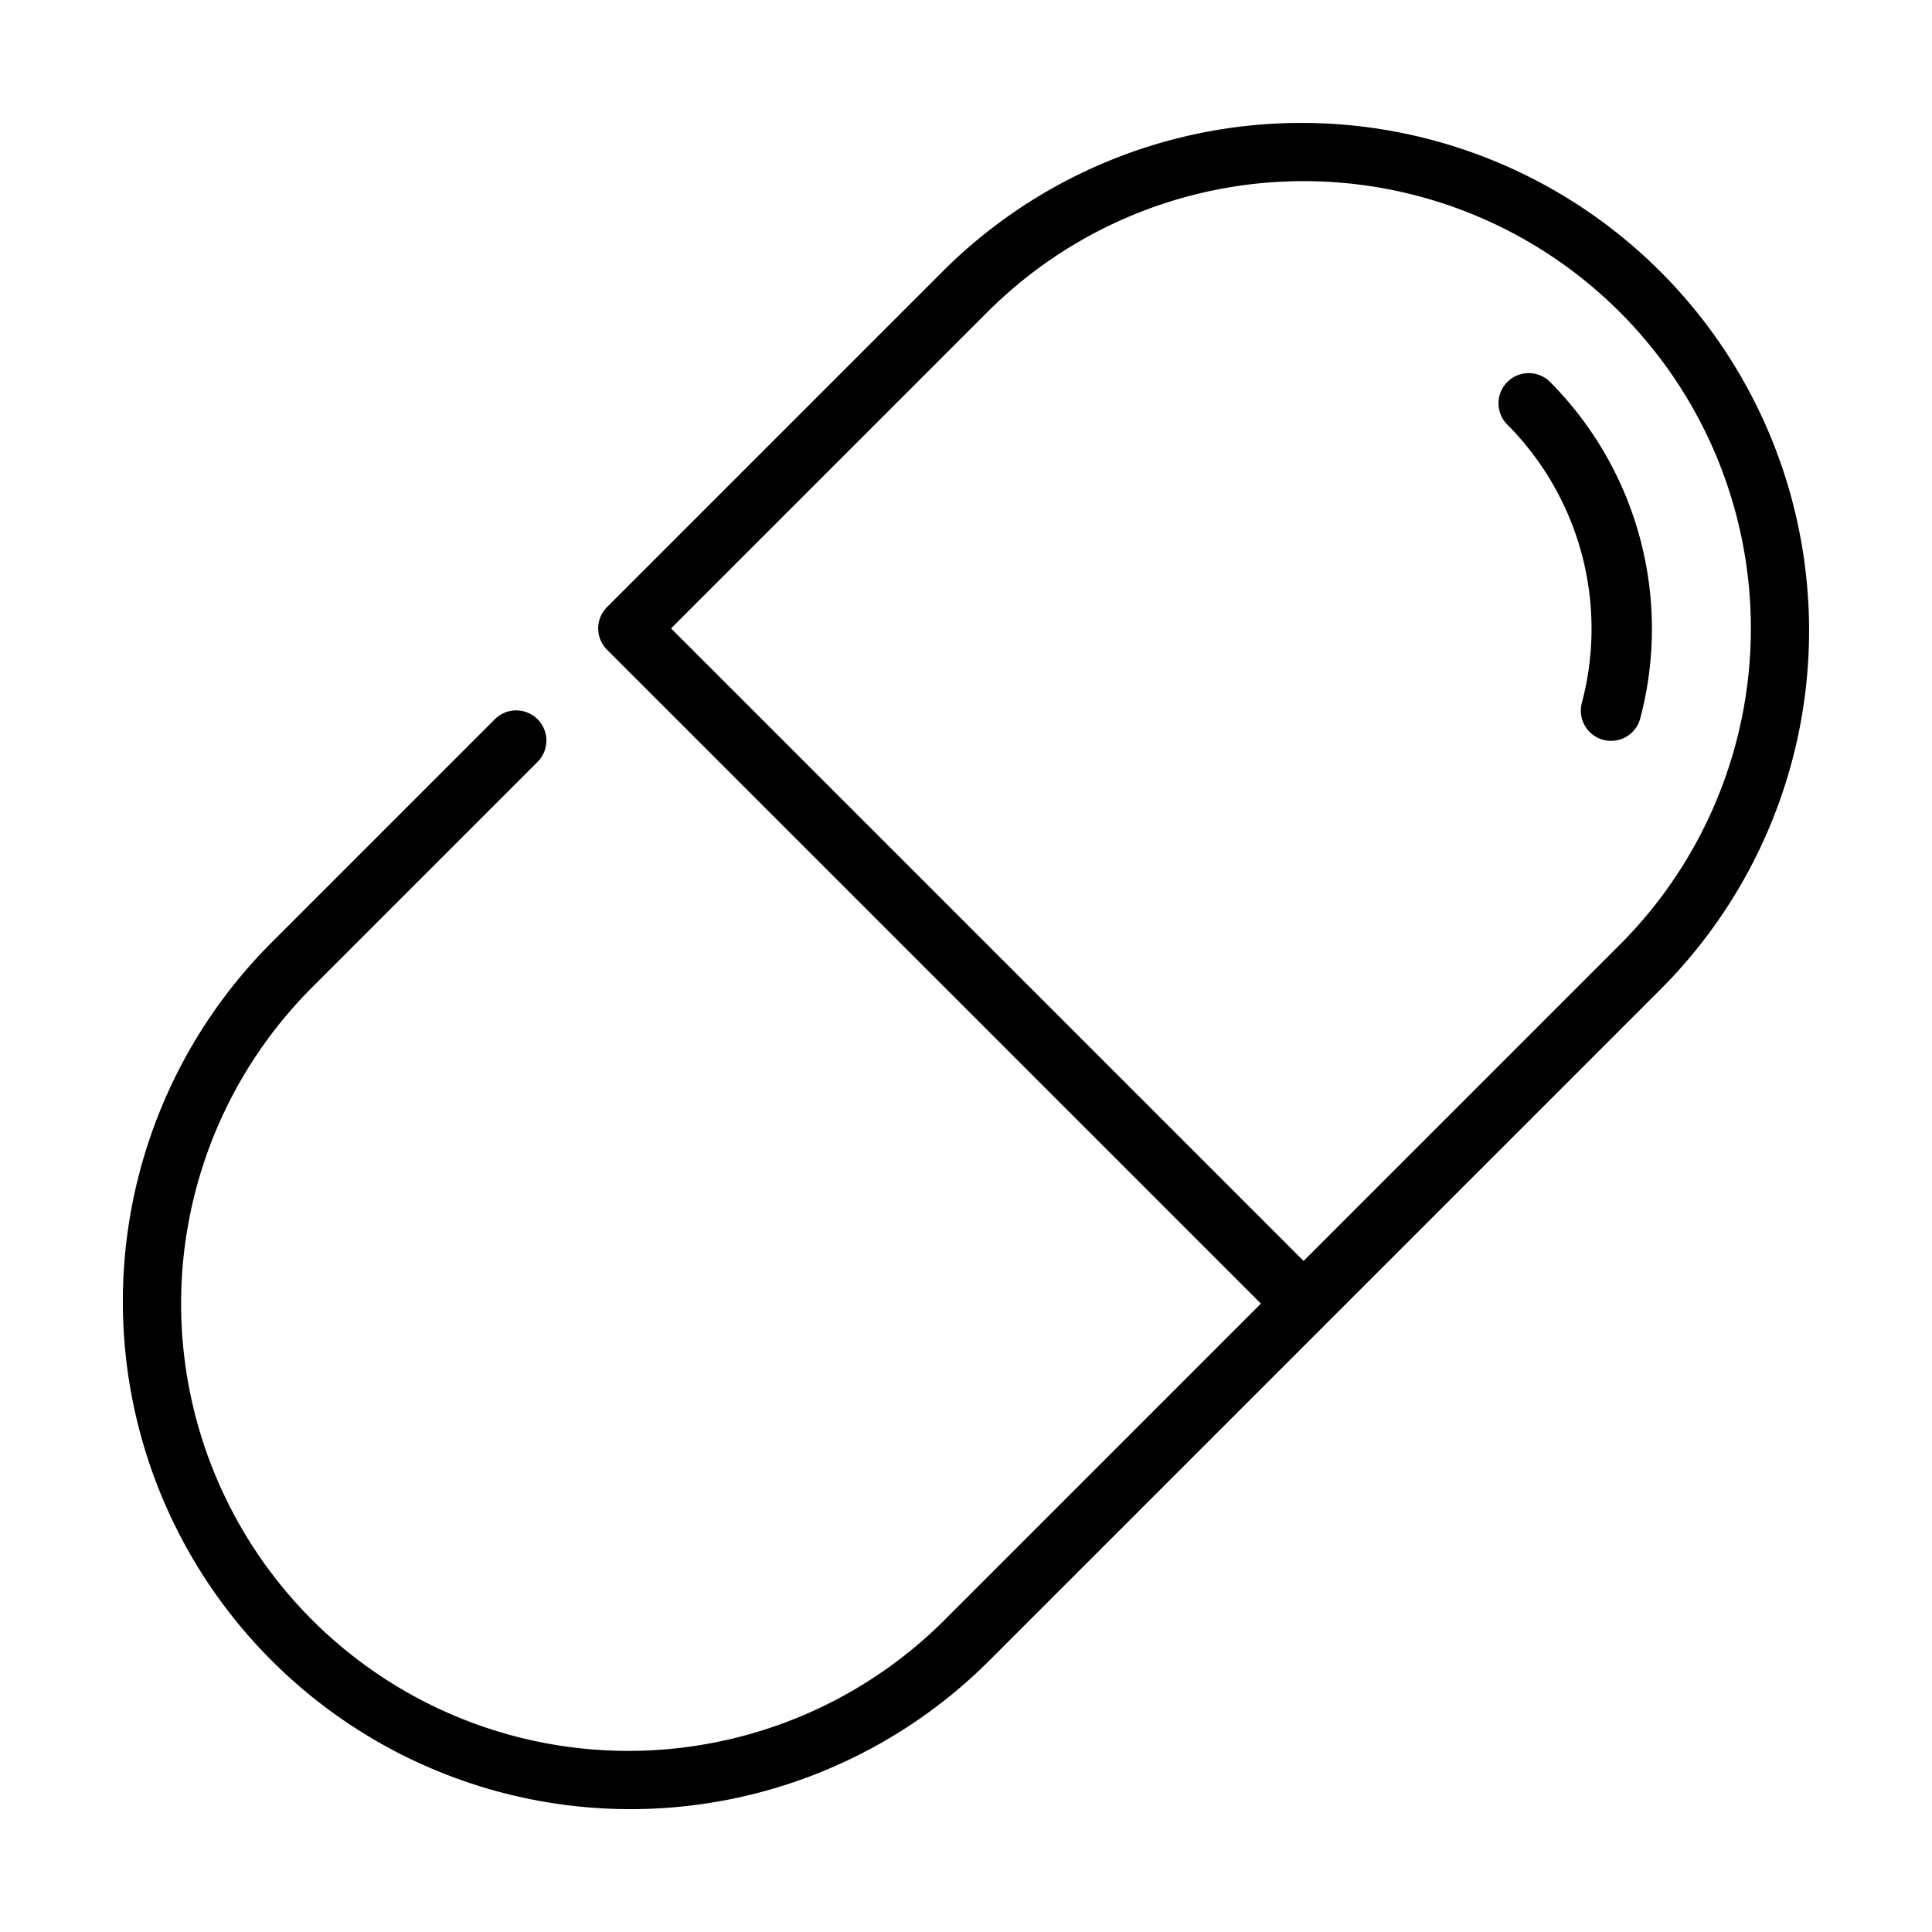 <?xml version="1.0" encoding="UTF-8"?> <svg xmlns="http://www.w3.org/2000/svg" id="Line" height="512" viewBox="0 0 64 64" width="512"> <path d="m31.293 8.926-11.184 11.184a1.0 1 0 0 0 0 1.414l21.66 21.66-10.477 10.477a14.816 14.816 0 0 1 -20.953-20.953l7.455-7.456a1.0 1 0 1 0 -1.414-1.414l-7.455 7.456a16.816 16.816 0 0 0 23.781 23.781l22.367-22.367a16.816 16.816 0 0 0 -23.781-23.781zm22.367 22.367-10.477 10.477-20.953-20.953 10.477-10.477a14.816 14.816 0 0 1 20.953 20.953z"></path> <path d="m49.933 12.653a1.0 1 0 0 0 0 1.414 9.585 9.585 0 0 1 2.468 9.218 1.001 1.001 0 0 0 .71 1.224 1.021 1.021 0 0 0 .258.033 1.0 1 0 0 0 .966-.743 11.594 11.594 0 0 0 -2.987-11.146 1.0 1 0 0 0 -1.414 0z"></path> </svg> 